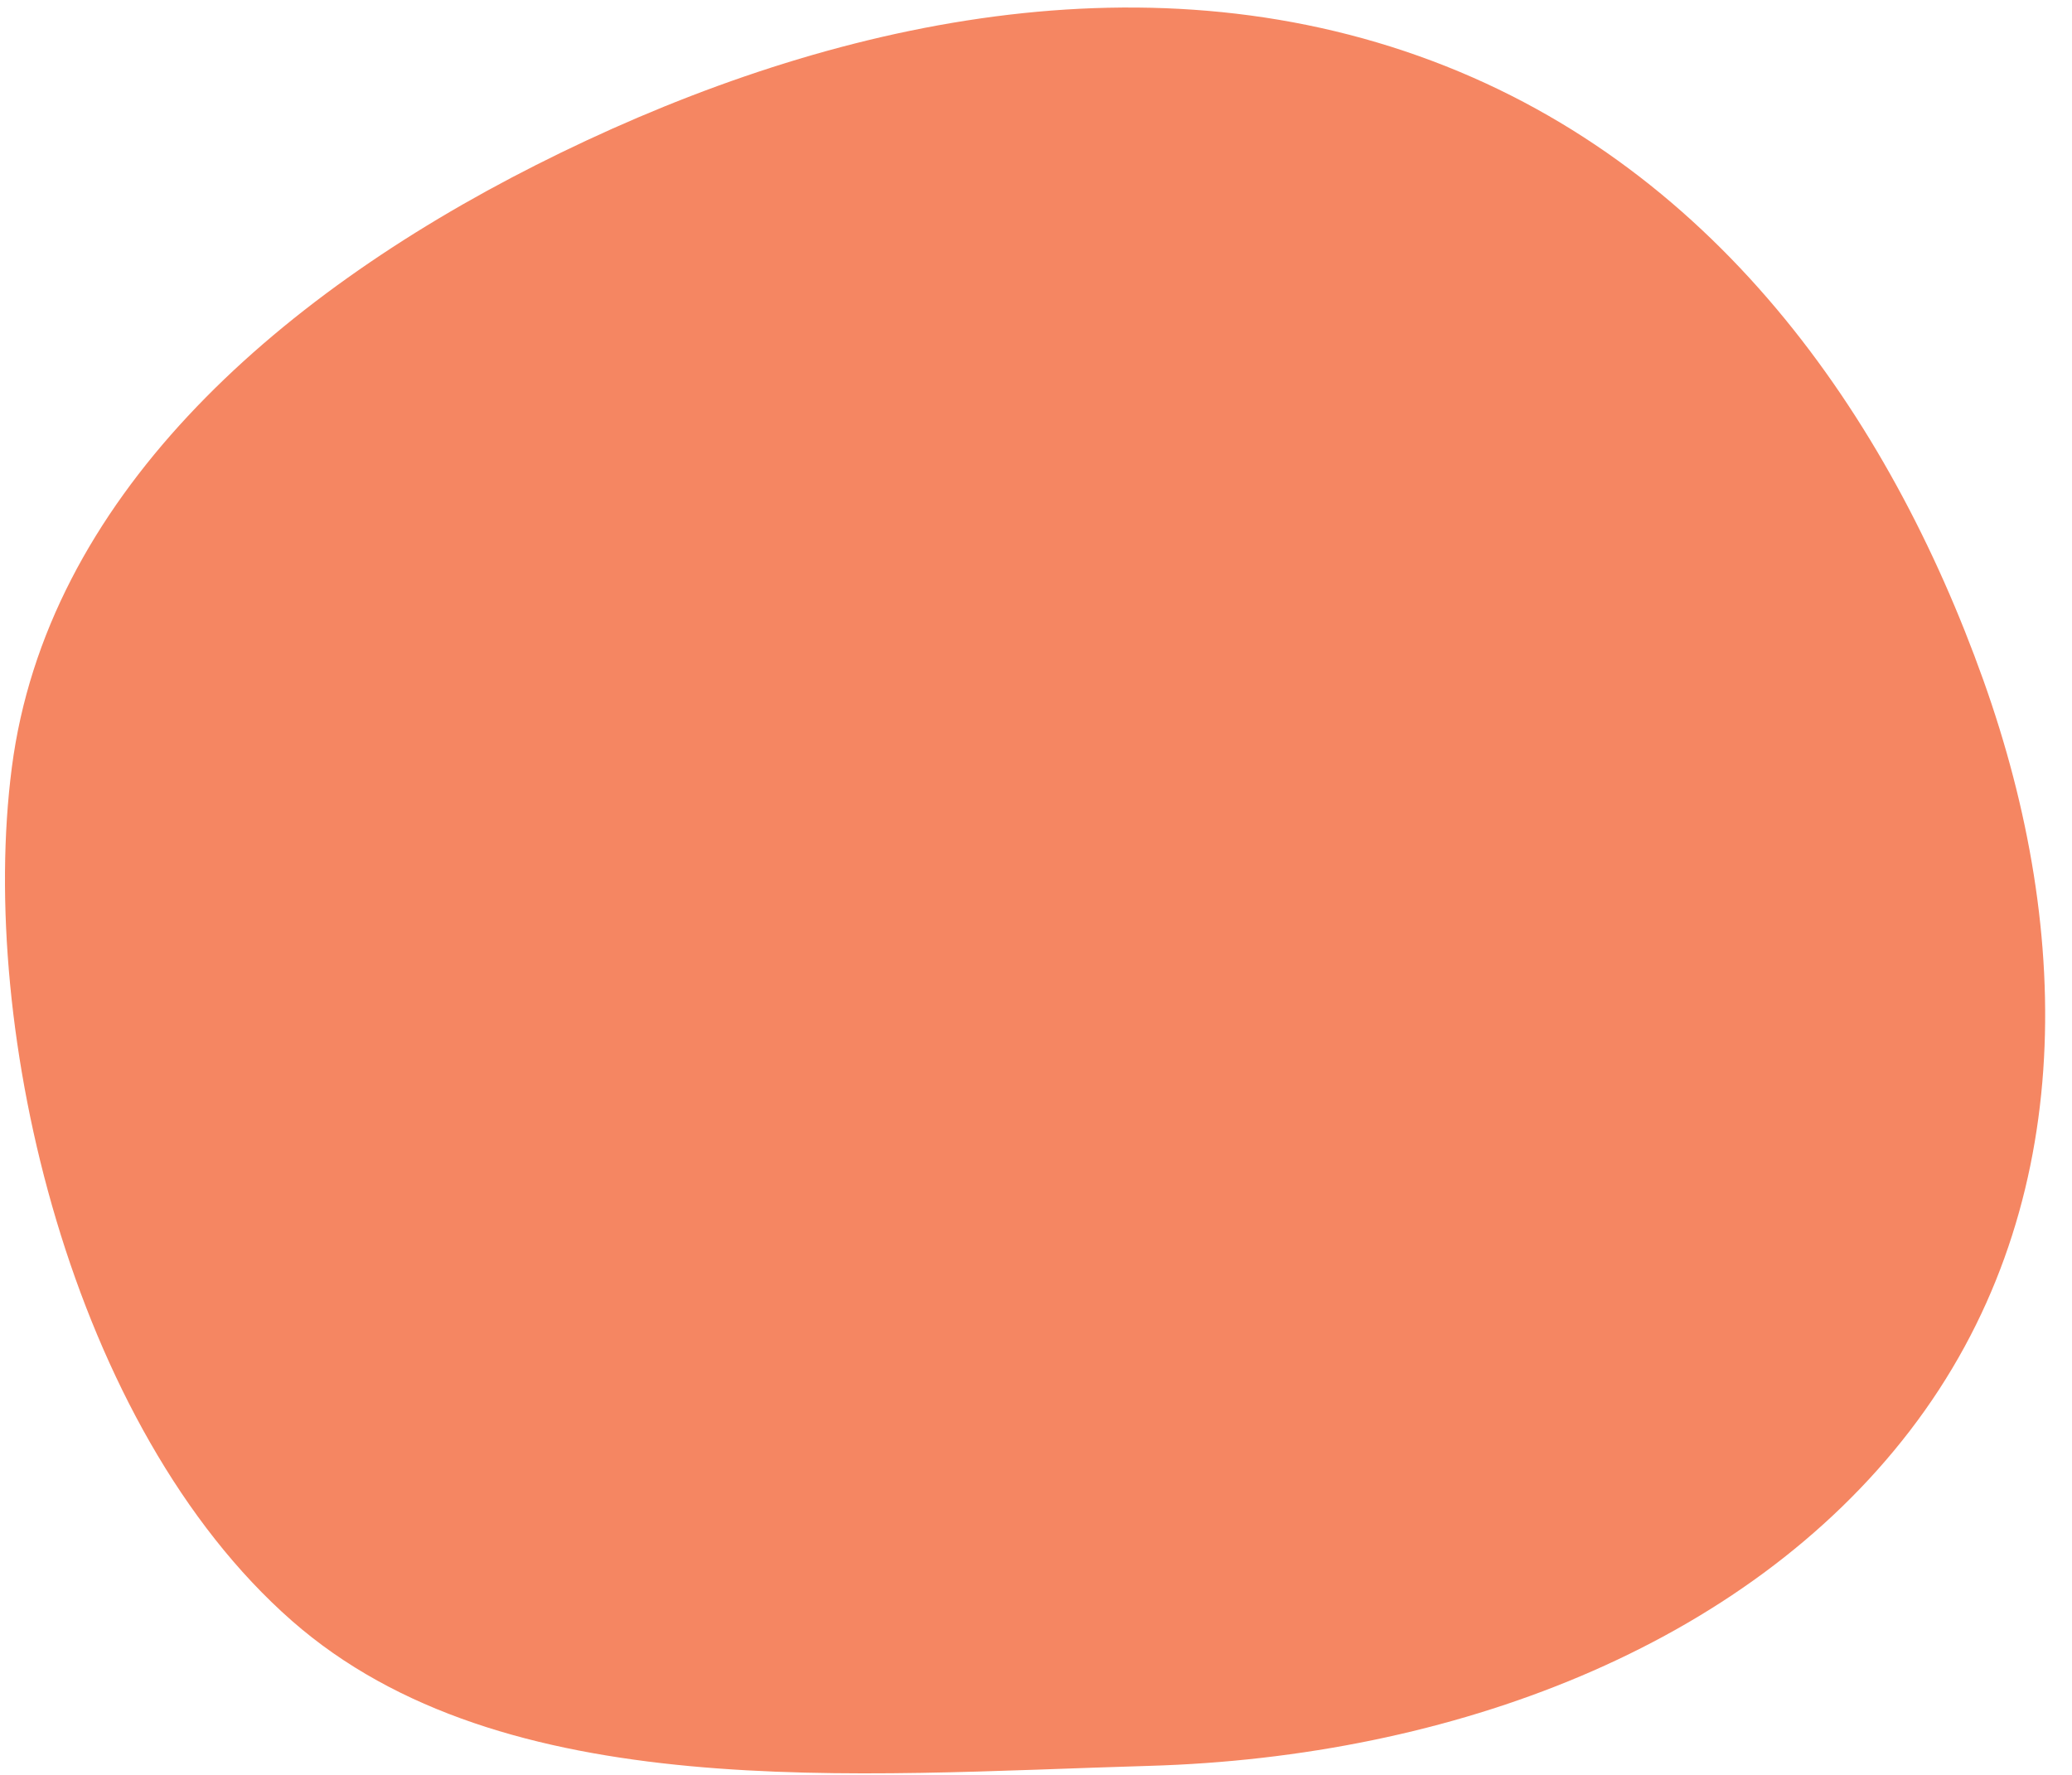 <?xml version="1.0" encoding="UTF-8"?> <svg xmlns="http://www.w3.org/2000/svg" width="356" height="305" viewBox="0 0 356 305" fill="none"> <path opacity="0.9" fill-rule="evenodd" clip-rule="evenodd" d="M2.037 131.855C-3.853 177.16 12.278 245.261 50.124 278.5C86.467 310.418 146.958 304.907 197.422 303.452C249.562 301.949 299.664 282.945 328.146 245.863C356.708 208.677 356.487 160.876 340.755 116.838C324.574 71.54 294.372 27.626 243.755 9.625C192.981 -8.432 137.948 5.17 92.037 28.386C46.73 51.297 8.003 85.958 2.037 131.855Z" fill="#F47951"></path> </svg> 